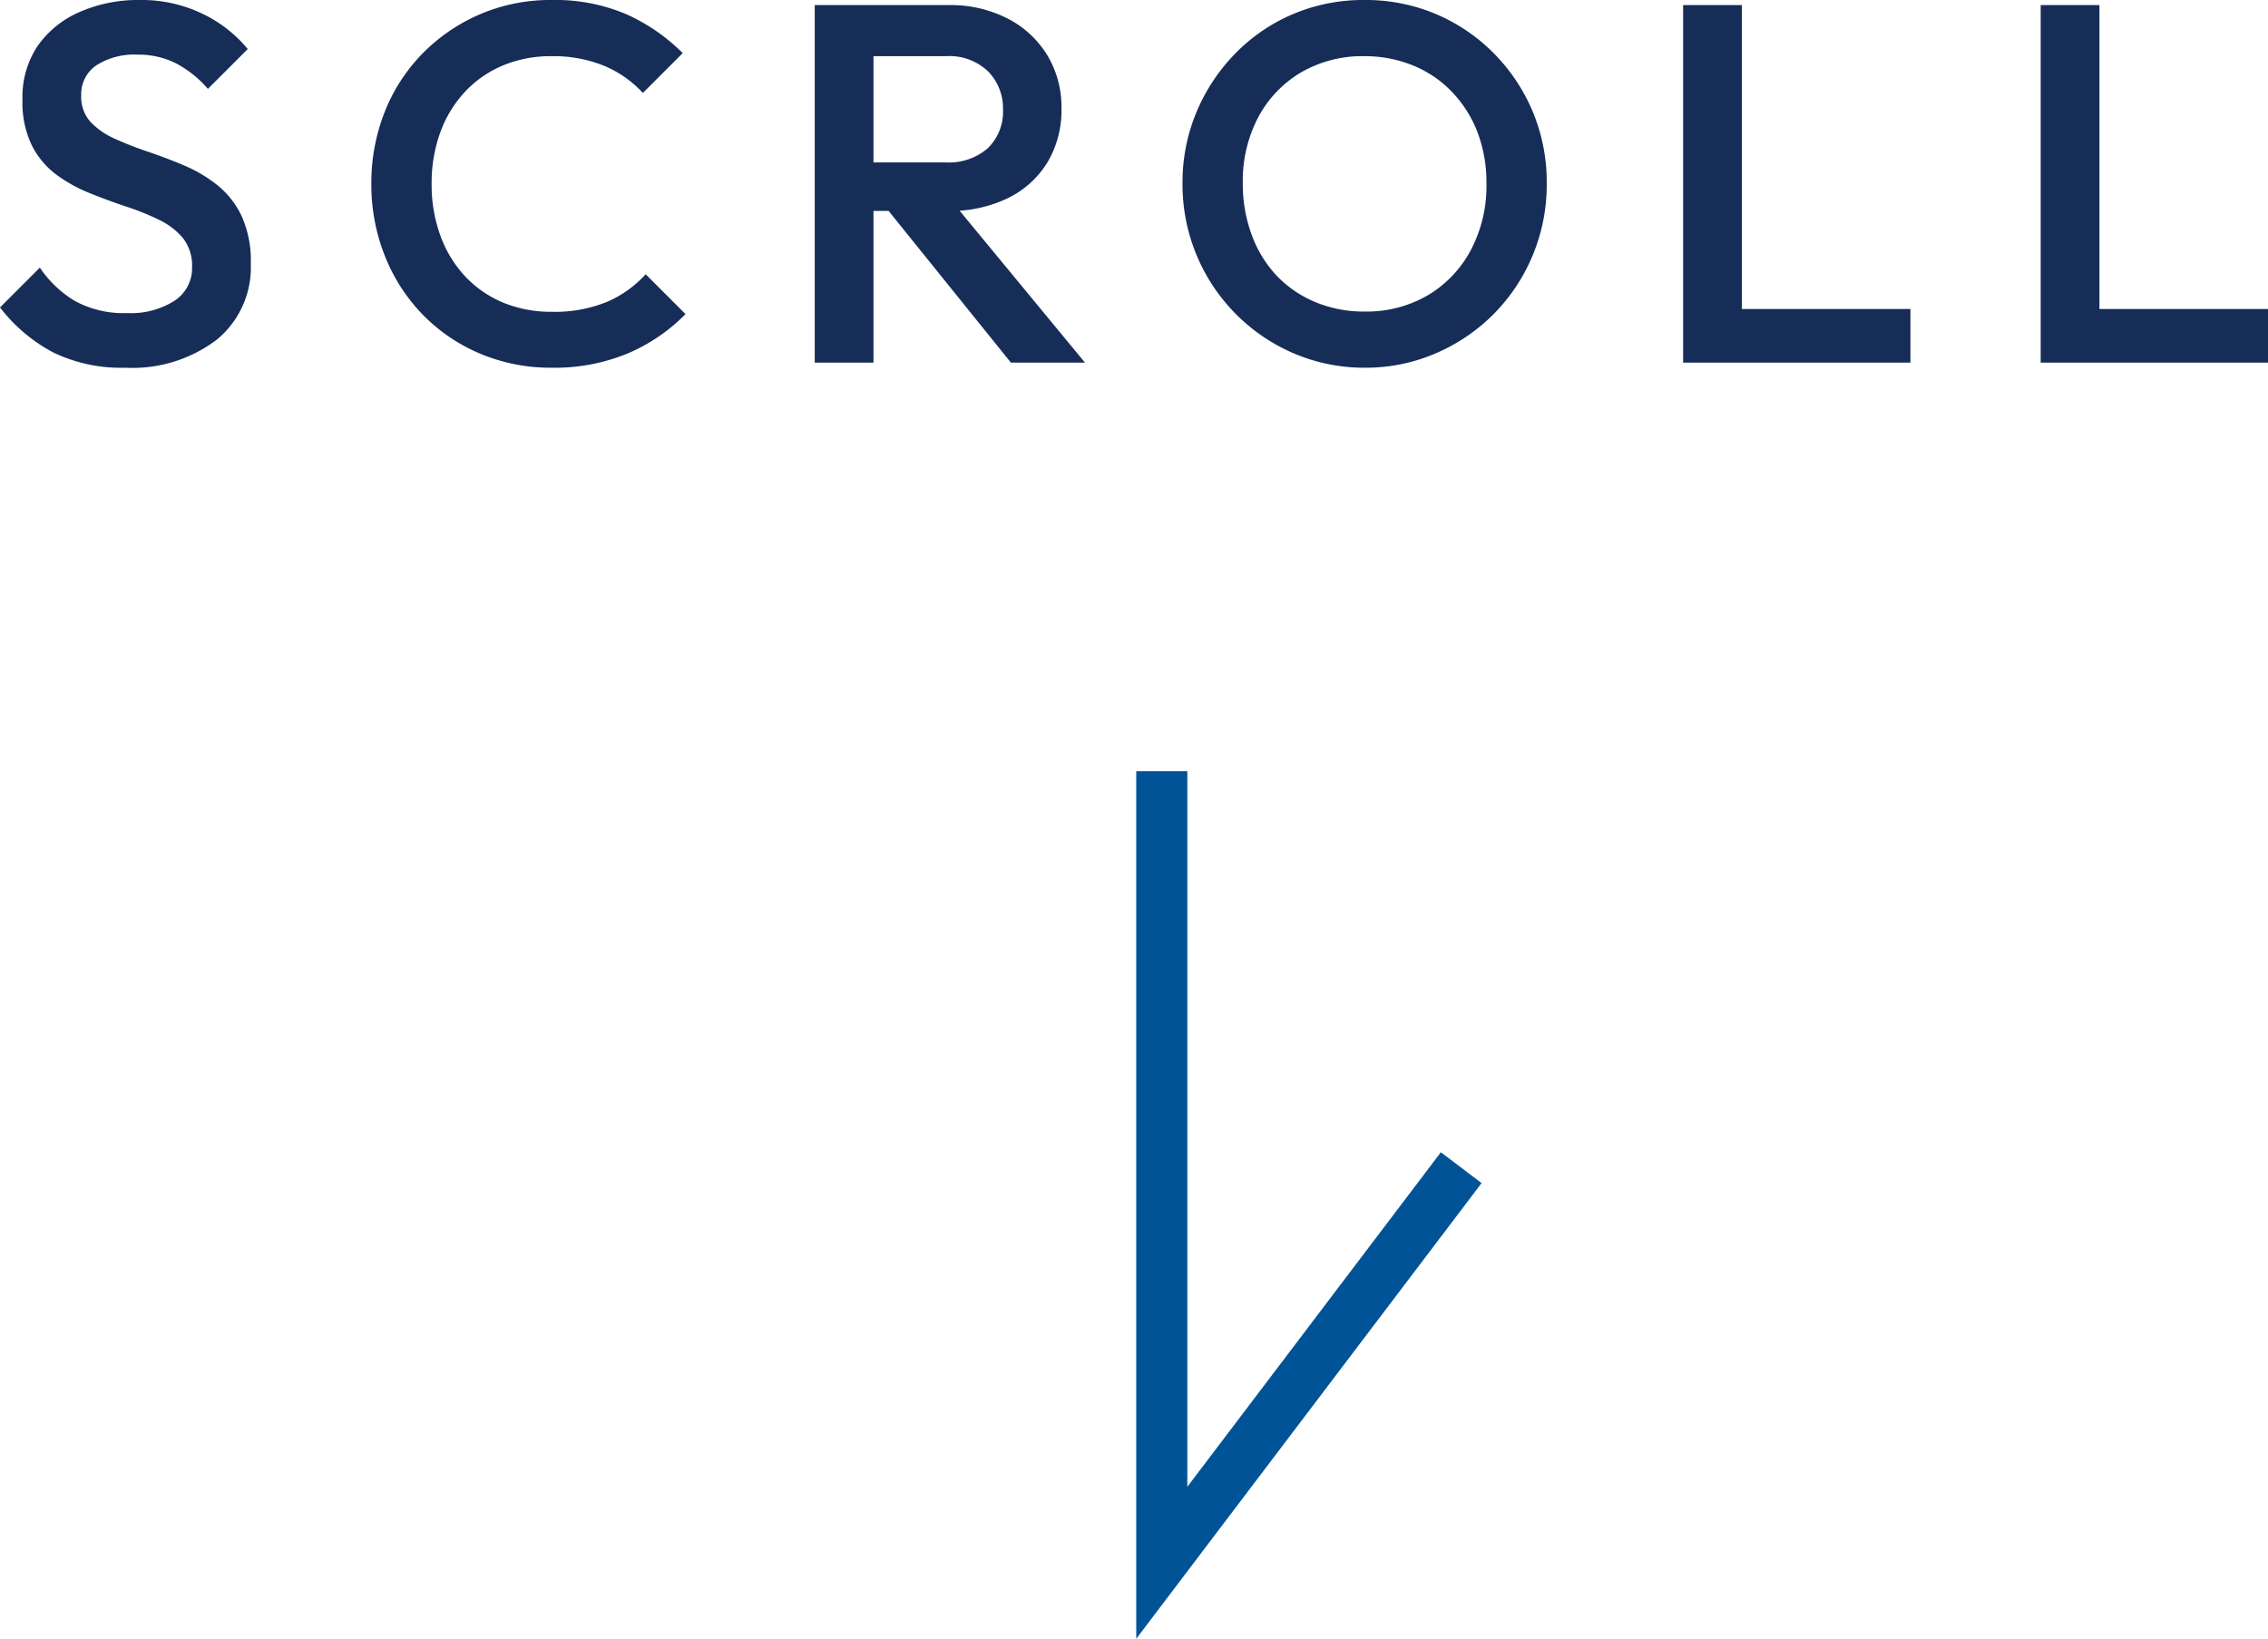 <svg xmlns="http://www.w3.org/2000/svg" width="44.4" height="32.088" viewBox="0 0 44.4 32.088"><g transform="translate(-1368.26 -622.4)"><path d="M2.71.1A3.039,3.039,0,0,1,1.3-.2,3.219,3.219,0,0,1,.26-1.08l.78-.78a2.181,2.181,0,0,0,.69.655A1.991,1.991,0,0,0,2.75-.97a1.592,1.592,0,0,0,.925-.24.761.761,0,0,0,.345-.66.871.871,0,0,0-.18-.57A1.4,1.4,0,0,0,3.365-2.8a4.889,4.889,0,0,0-.65-.26Q2.36-3.18,2-3.325a2.943,2.943,0,0,1-.65-.365A1.625,1.625,0,0,1,.88-4.26,1.939,1.939,0,0,1,.7-5.15,1.791,1.791,0,0,1,1-6.205,1.942,1.942,0,0,1,1.83-6.87,2.837,2.837,0,0,1,2.99-7.1a2.745,2.745,0,0,1,1.235.27,2.605,2.605,0,0,1,.885.69l-.78.78a2.139,2.139,0,0,0-.625-.5A1.623,1.623,0,0,0,2.96-6.03a1.385,1.385,0,0,0-.815.21.682.682,0,0,0-.295.59.729.729,0,0,0,.18.515,1.466,1.466,0,0,0,.475.33,6.79,6.79,0,0,0,.65.255q.355.12.71.27a2.764,2.764,0,0,1,.65.385,1.723,1.723,0,0,1,.475.605,2.121,2.121,0,0,1,.18.93A1.832,1.832,0,0,1,4.505-.45,2.73,2.73,0,0,1,2.71.1Zm8.35,0a3.545,3.545,0,0,1-1.4-.275A3.417,3.417,0,0,1,8.53-.945,3.477,3.477,0,0,1,7.79-2.1a3.773,3.773,0,0,1-.26-1.4,3.773,3.773,0,0,1,.26-1.405A3.422,3.422,0,0,1,8.53-6.05a3.52,3.52,0,0,1,1.125-.77,3.49,3.49,0,0,1,1.4-.28,3.548,3.548,0,0,1,1.47.28,3.692,3.692,0,0,1,1.1.76l-.78.78a2.148,2.148,0,0,0-.755-.53A2.619,2.619,0,0,0,11.06-6a2.437,2.437,0,0,0-.95.18,2.15,2.15,0,0,0-.745.515,2.319,2.319,0,0,0-.485.795A2.893,2.893,0,0,0,8.71-3.5a2.893,2.893,0,0,0,.17,1.01,2.319,2.319,0,0,0,.485.8,2.15,2.15,0,0,0,.745.515,2.437,2.437,0,0,0,.95.18,2.7,2.7,0,0,0,1.085-.195A2.2,2.2,0,0,0,12.9-1.73l.78.78a3.505,3.505,0,0,1-1.13.77A3.736,3.736,0,0,1,11.06.1ZM17-2.97v-.95h1.77a1.164,1.164,0,0,0,.825-.275.994.994,0,0,0,.3-.765,1.024,1.024,0,0,0-.29-.74,1.088,1.088,0,0,0-.82-.3H17V-7h1.83a2.441,2.441,0,0,1,1.16.265,1.95,1.95,0,0,1,.775.72A1.961,1.961,0,0,1,21.04-4.98a1.993,1.993,0,0,1-.275,1.06,1.859,1.859,0,0,1-.775.7,2.562,2.562,0,0,1-1.16.25ZM16.21,0V-7h1.15V0Zm3.84,0L17.6-3.04l1.07-.39L21.5,0Zm6.94.1a3.5,3.5,0,0,1-1.4-.28,3.582,3.582,0,0,1-1.14-.775,3.6,3.6,0,0,1-.765-1.15A3.592,3.592,0,0,1,23.41-3.51a3.556,3.556,0,0,1,.275-1.4,3.655,3.655,0,0,1,.76-1.145,3.472,3.472,0,0,1,1.13-.77,3.519,3.519,0,0,1,1.4-.275,3.519,3.519,0,0,1,1.395.275,3.529,3.529,0,0,1,1.135.77,3.6,3.6,0,0,1,.765,1.15A3.592,3.592,0,0,1,30.54-3.5a3.592,3.592,0,0,1-.275,1.4,3.58,3.58,0,0,1-.76,1.145,3.579,3.579,0,0,1-1.13.77A3.44,3.44,0,0,1,26.99.1ZM26.97-1a2.379,2.379,0,0,0,1.245-.32,2.261,2.261,0,0,0,.84-.885A2.7,2.7,0,0,0,29.36-3.51a2.778,2.778,0,0,0-.175-1,2.352,2.352,0,0,0-.5-.79,2.19,2.19,0,0,0-.755-.515A2.5,2.5,0,0,0,26.97-6a2.388,2.388,0,0,0-1.235.315,2.234,2.234,0,0,0-.84.875,2.675,2.675,0,0,0-.305,1.3A2.859,2.859,0,0,0,24.765-2.5a2.318,2.318,0,0,0,.49.8,2.219,2.219,0,0,0,.755.515A2.452,2.452,0,0,0,26.97-1Zm6.24,1V-7h1.15V0ZM34,0V-1.05h3.66V0Zm6.21,0V-7h1.15V0ZM41,0V-1.05h3.66V0Z" transform="translate(1368 629.5)" fill="#162d58"/><g transform="translate(1399.044 627) rotate(90)"><path d="M-18216.609,8552.6h15l-7.338-5.56" transform="translate(18227.609 -8544.56)" fill="none" stroke="#005396" stroke-linecap="square" stroke-width="1"/></g></g></svg>